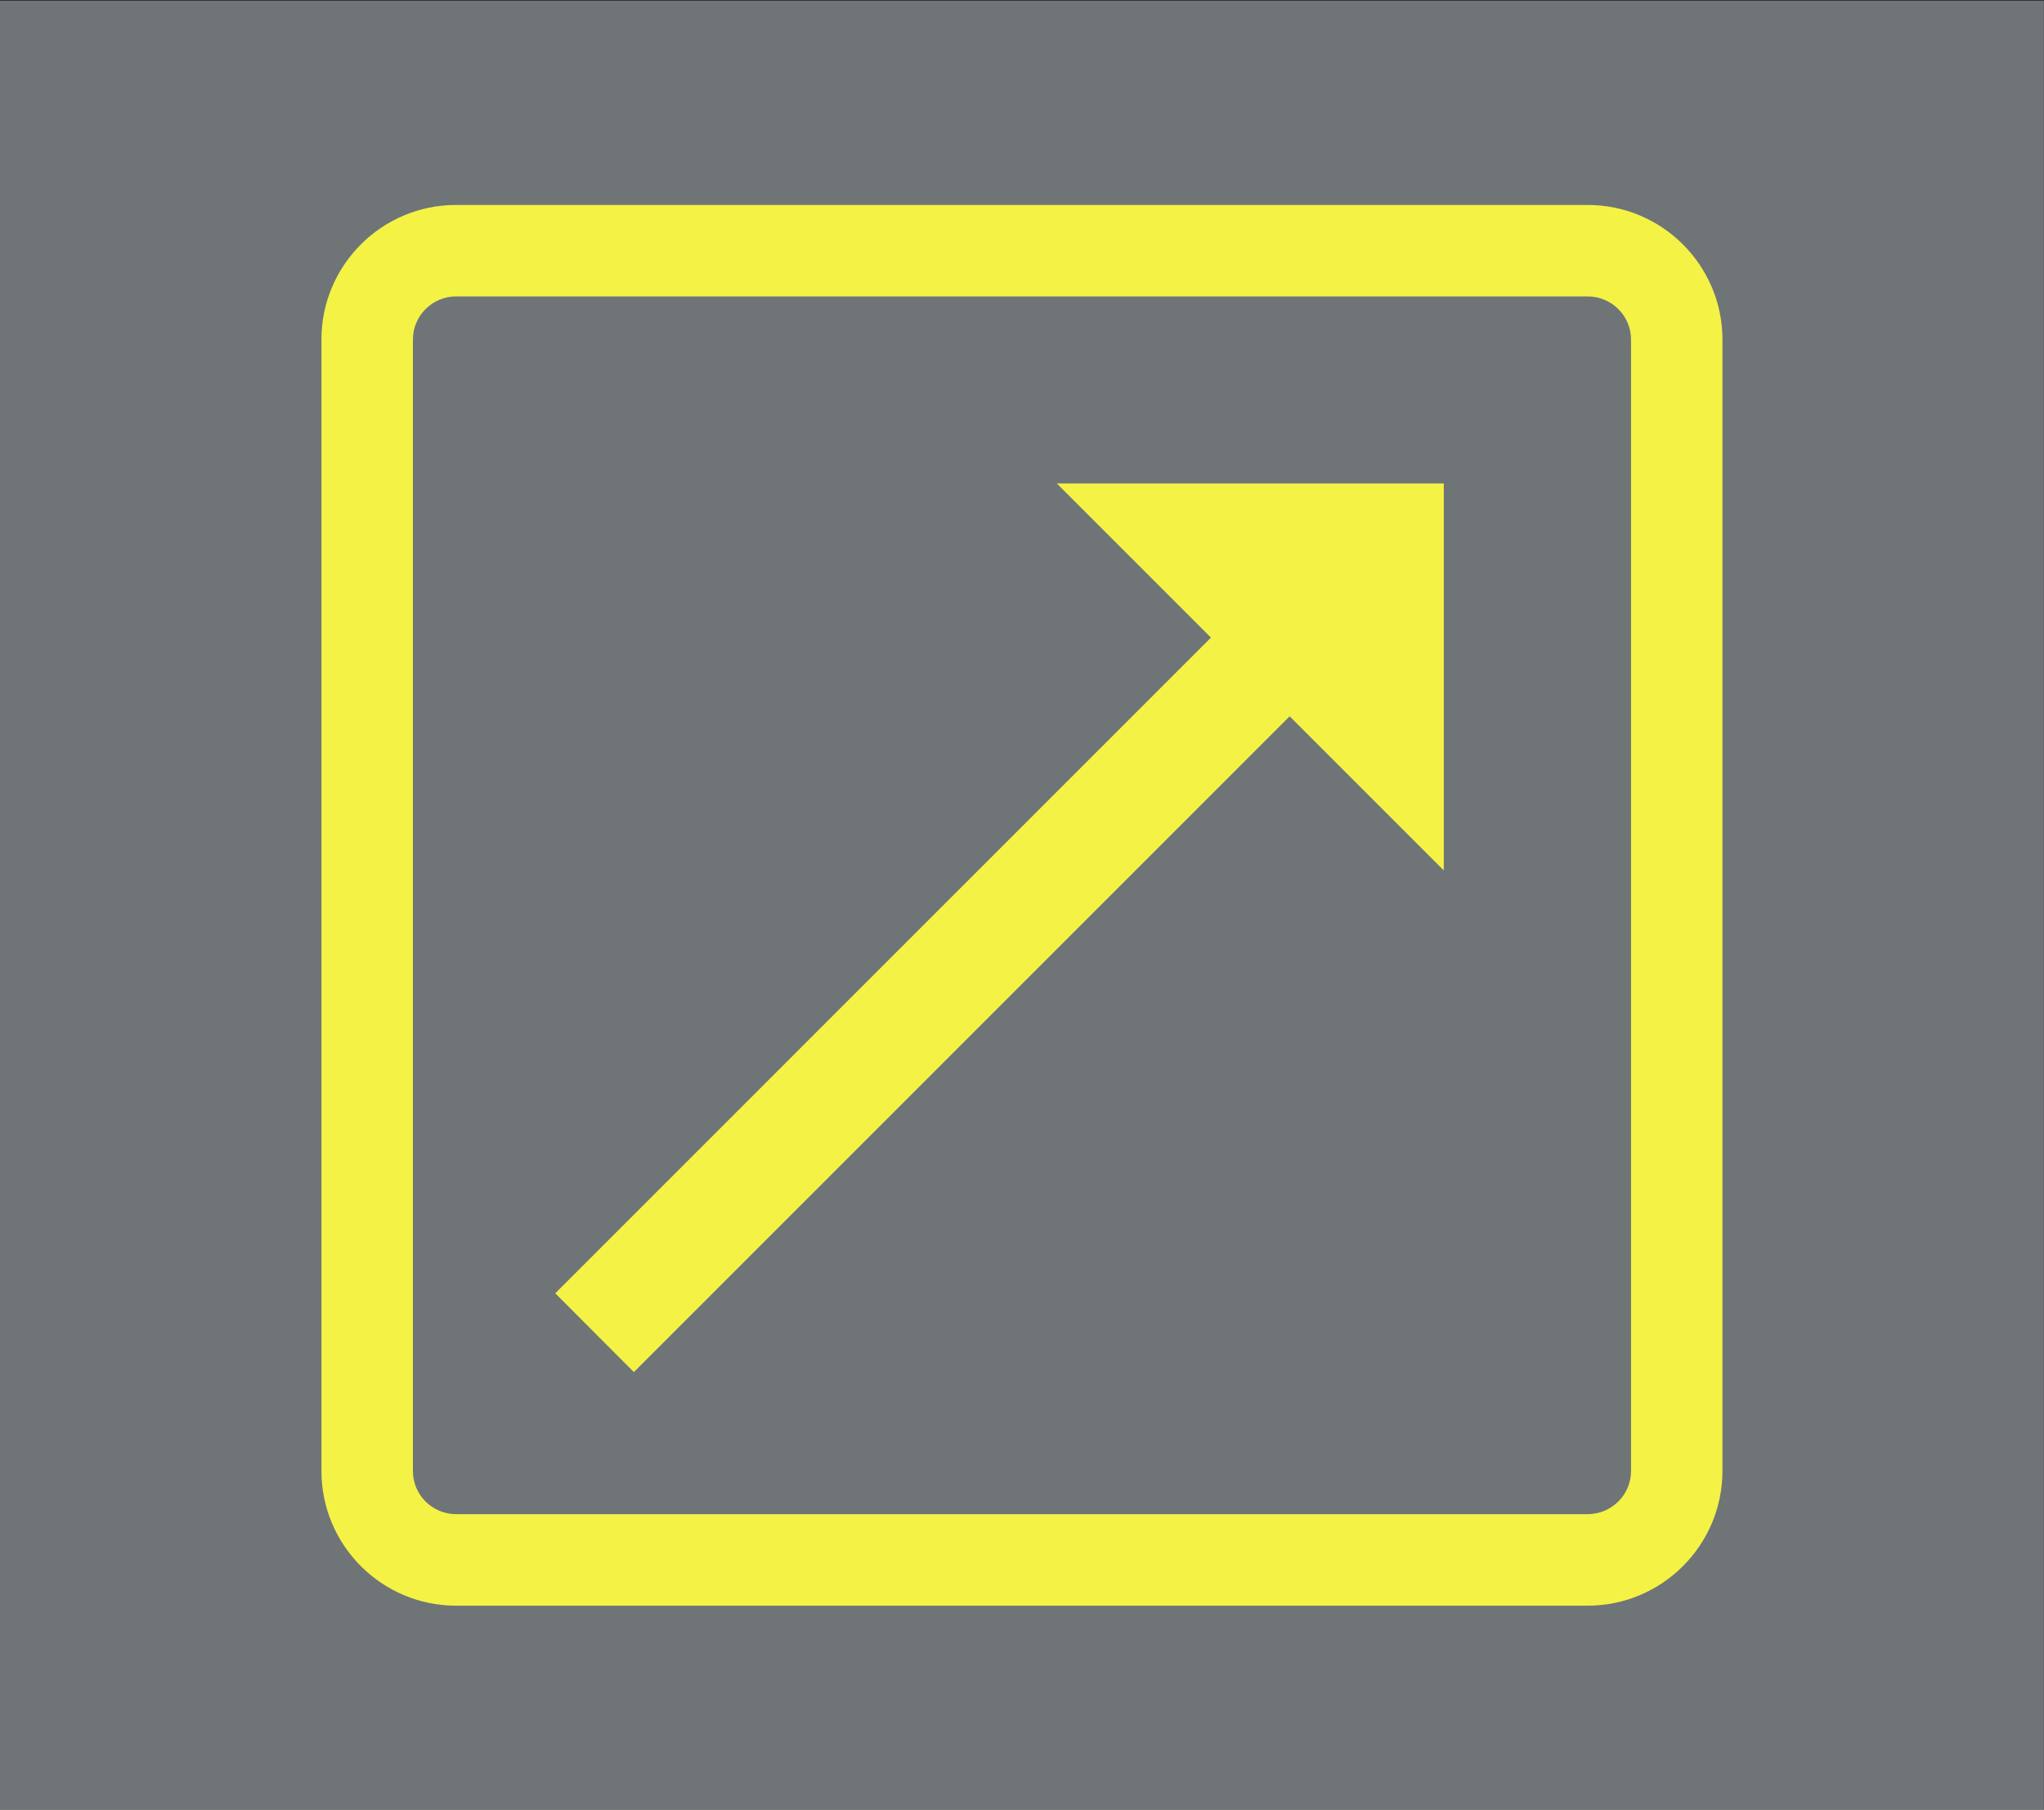 <?xml version="1.0" encoding="UTF-8" standalone="no"?>
<svg
   xmlns:dc="http://purl.org/dc/elements/1.1/"
   xmlns:cc="http://creativecommons.org/ns#"
   xmlns:rdf="http://www.w3.org/1999/02/22-rdf-syntax-ns#"
   xmlns:svg="http://www.w3.org/2000/svg"
   xmlns="http://www.w3.org/2000/svg"
   xmlns:sodipodi="http://sodipodi.sourceforge.net/DTD/sodipodi-0.dtd"
   xmlns:inkscape="http://www.inkscape.org/namespaces/inkscape"
   version="1.1"
   id="svg2"
   xml:space="preserve"
   width="17.92"
   height="15.867"
   viewBox="0 0 17.92 15.867"
   sodipodi:docname="OBJ_GRAF-0000025230-XX-002.eps"><rect x="0" y="0" width="17.92" height="15.867" fill="#333333" stroke="none"/><defs
     id="defs6" /><sodipodi:namedview
     pagecolor="#ffffff"
     bordercolor="#666666"
     borderopacity="1"
     objecttolerance="10"
     gridtolerance="10"
     guidetolerance="10"
     inkscape:pageopacity="0"
     inkscape:pageshadow="2"
     inkscape:window-width="640"
     inkscape:window-height="480"
     id="namedview4" /><g
     id="g10"
     inkscape:groupmode="layer"
     inkscape:label="ink_ext_XXXXXX"
     transform="matrix(1.333,0,0,-1.333,0,15.867)"><g
       id="g12"
       transform="scale(0.1)"><path
         d="M 134.422,0 H 0 V 118.977 H 134.422 V 0"
         style="fill:#6f7577;fill-opacity:1;fill-rule:nonzero;stroke:none"
         id="path14" /><path
         d="M 104.422,105.551 H 29.996 c -4.887,0 -8.855,-3.969 -8.855,-8.852 V 22.277 c 0,-4.883 3.969,-8.859 8.855,-8.859 h 74.426 c 4.883,0 8.863,3.977 8.863,8.859 v 74.422 c 0,4.883 -3.98,8.852 -8.863,8.852 m 0,-6.016 c 1.57,0 2.851,-1.274 2.851,-2.836 V 22.277 c 0,-1.57 -1.281,-2.84 -2.851,-2.84 H 29.996 c -1.566,0 -2.84,1.27 -2.84,2.84 v 74.422 c 0,1.562 1.273,2.836 2.84,2.836 h 74.426"
         style="fill:#f5f246;fill-opacity:1;fill-rule:nonzero;stroke:none"
         id="path16" /><path
         d="M 94.957,61.781 84.82,71.918 41.691,28.781 36.52,33.965 79.644,77.094 69.508,87.231 H 94.957 V 61.781"
         style="fill:#f5f246;fill-opacity:1;fill-rule:nonzero;stroke:none"
         id="path18" /></g></g></svg>
